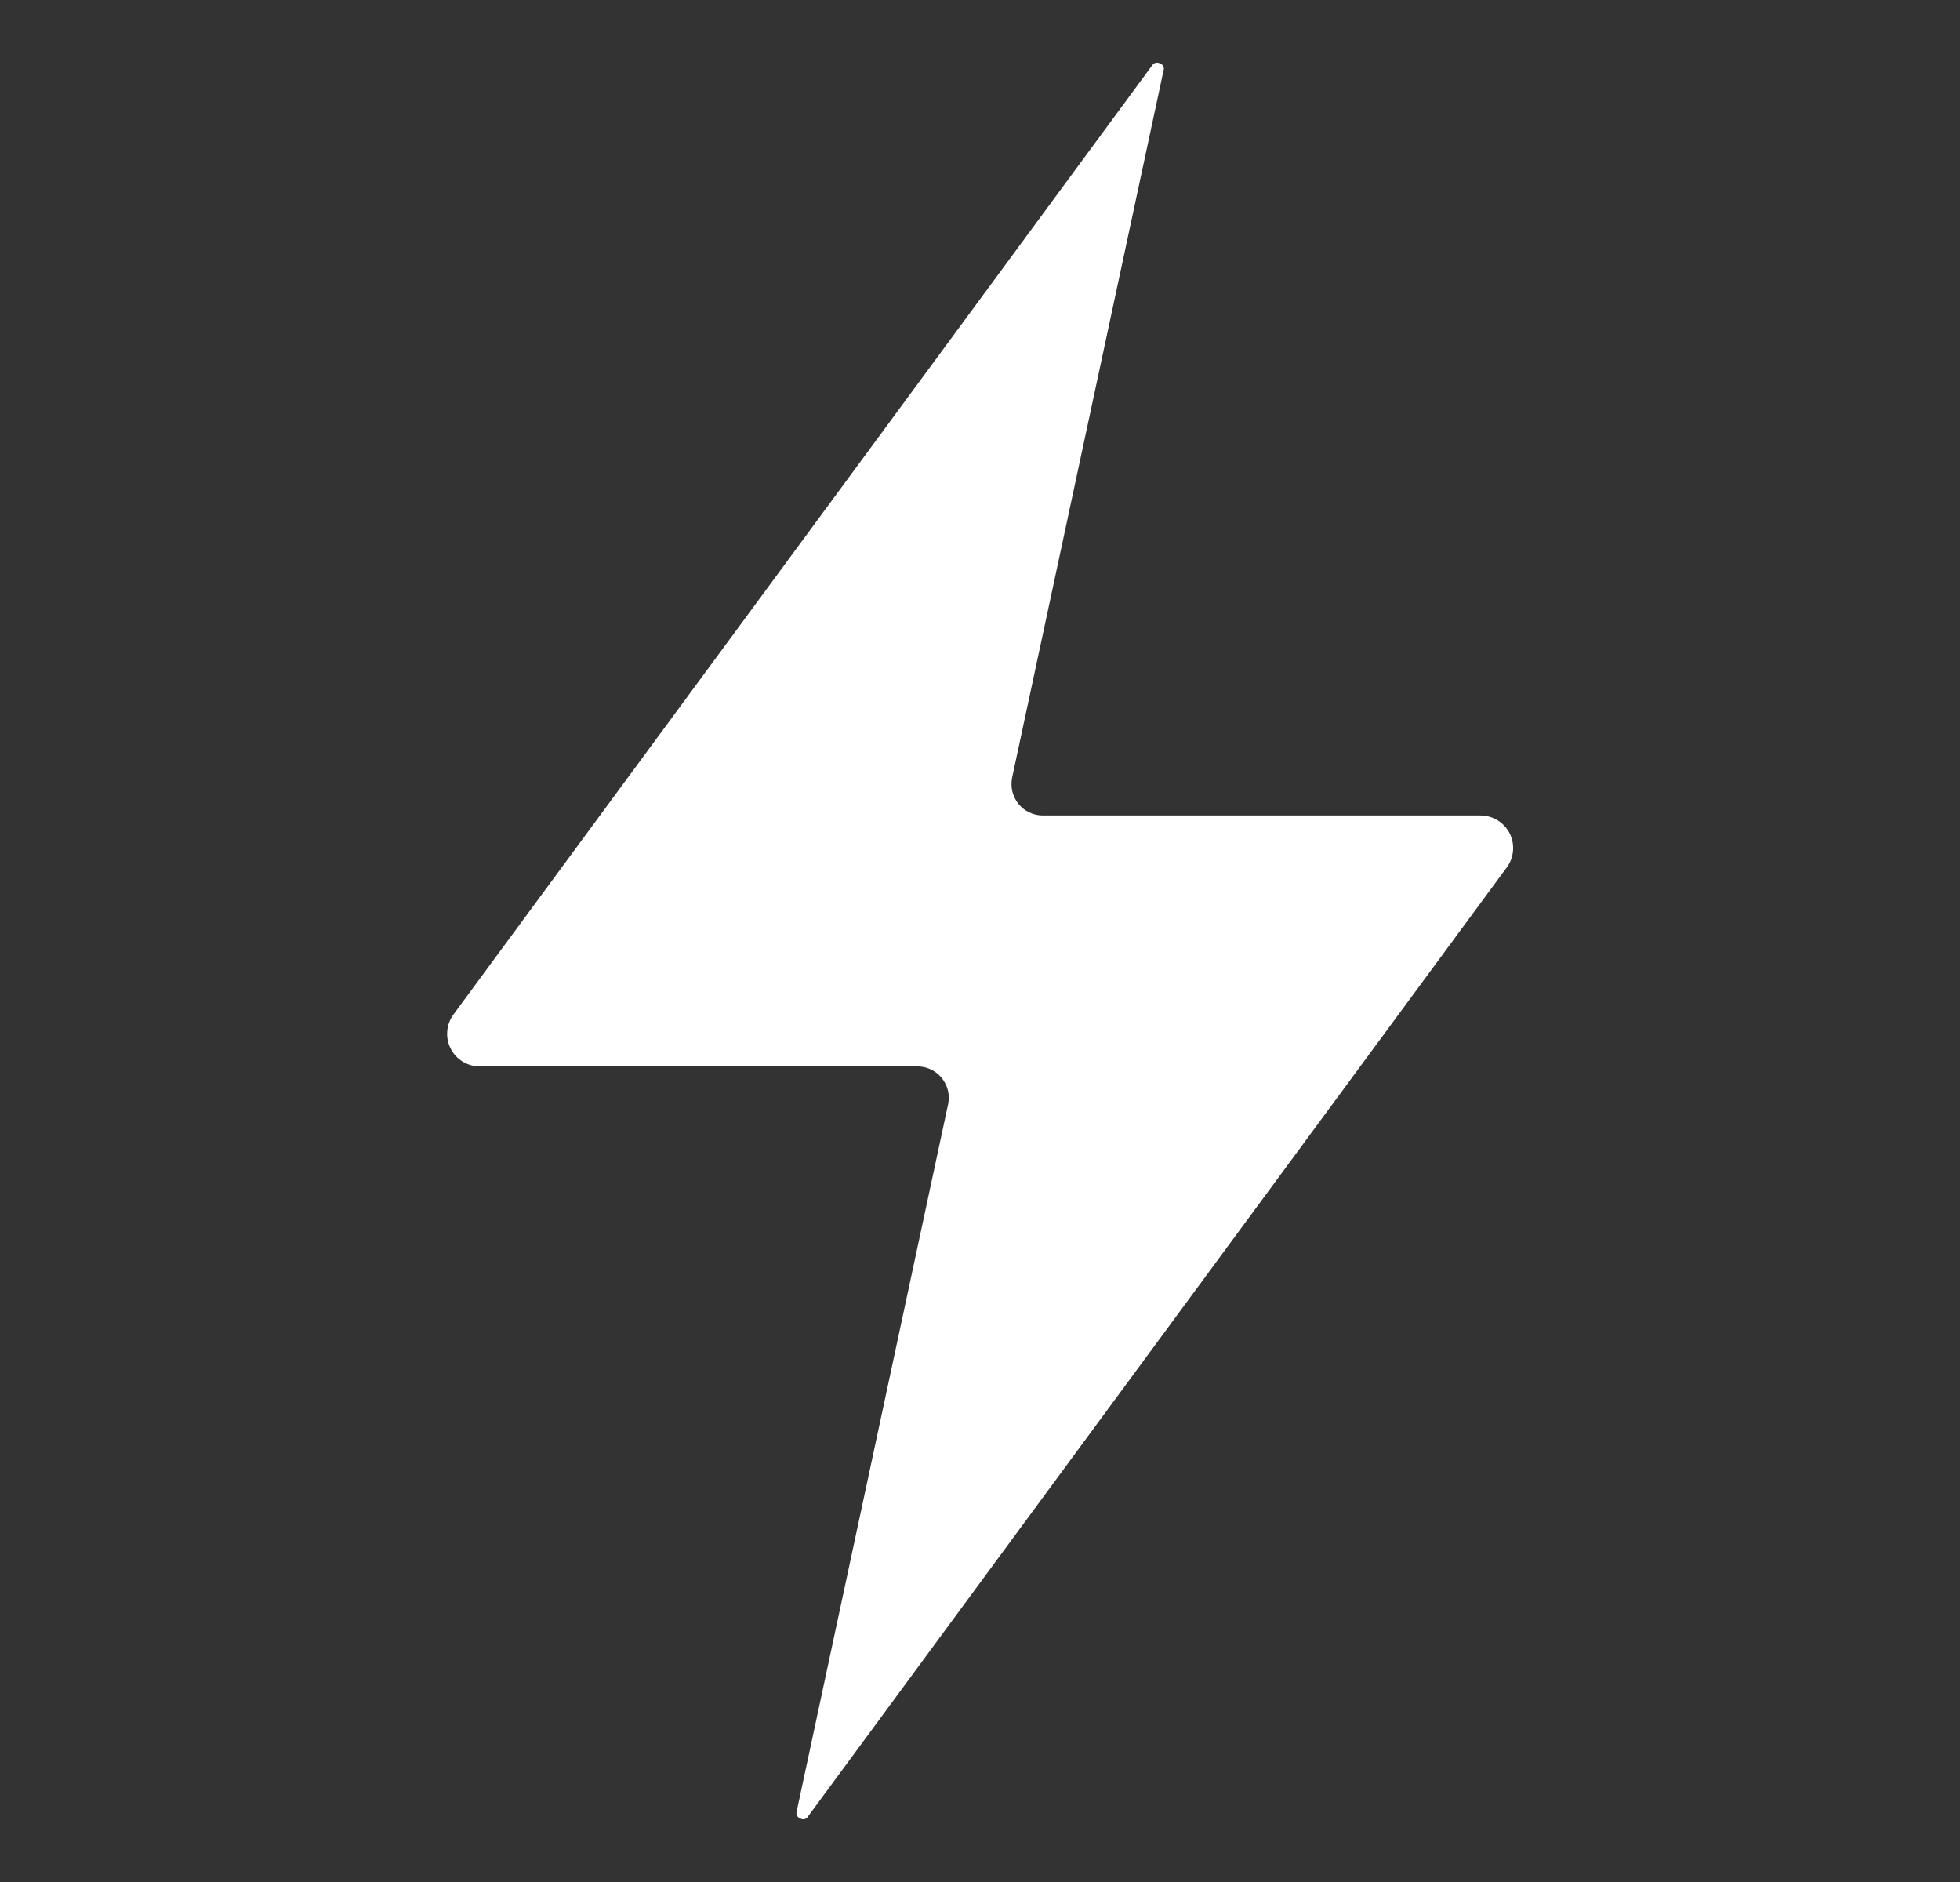 <?xml version="1.0" encoding="UTF-8"?>
<svg xmlns="http://www.w3.org/2000/svg" width="25" height="24" viewBox="0 0 25 24" fill="none">
  <rect x="0" y="0" width="25" height="24" fill="#333333" stroke="none"/>
  <path d="M6.118 13.599H11.702C11.761 13.599 11.82 13.613 11.874 13.638C11.928 13.664 11.975 13.701 12.013 13.748C12.05 13.794 12.077 13.848 12.091 13.906C12.105 13.964 12.105 14.024 12.093 14.083L10.162 23.099C10.159 23.108 10.158 23.117 10.159 23.127C10.159 23.136 10.162 23.145 10.166 23.154C10.17 23.163 10.176 23.17 10.184 23.176C10.191 23.182 10.199 23.187 10.208 23.19C10.216 23.195 10.226 23.198 10.235 23.199C10.244 23.201 10.254 23.2 10.263 23.198C10.272 23.196 10.281 23.191 10.288 23.186C10.296 23.18 10.302 23.172 10.306 23.164L19.219 11.062C19.265 11 19.292 10.927 19.299 10.85C19.305 10.773 19.291 10.696 19.256 10.627C19.221 10.559 19.168 10.501 19.103 10.461C19.037 10.421 18.962 10.399 18.885 10.399H13.302C13.242 10.399 13.183 10.386 13.129 10.36C13.075 10.335 13.028 10.297 12.99 10.251C12.953 10.204 12.926 10.15 12.912 10.092C12.899 10.034 12.898 9.974 12.91 9.915L14.841 0.899C14.844 0.89 14.845 0.881 14.845 0.871C14.844 0.862 14.841 0.853 14.837 0.844C14.833 0.836 14.827 0.828 14.82 0.822C14.812 0.816 14.804 0.811 14.795 0.808C14.782 0.802 14.769 0.799 14.755 0.799C14.743 0.799 14.731 0.803 14.721 0.809C14.711 0.815 14.703 0.824 14.696 0.834L5.784 12.937C5.739 12.999 5.711 13.072 5.705 13.149C5.698 13.226 5.713 13.302 5.748 13.371C5.782 13.44 5.835 13.497 5.901 13.538C5.966 13.578 6.042 13.599 6.118 13.599Z" fill="white"></path>
</svg>
